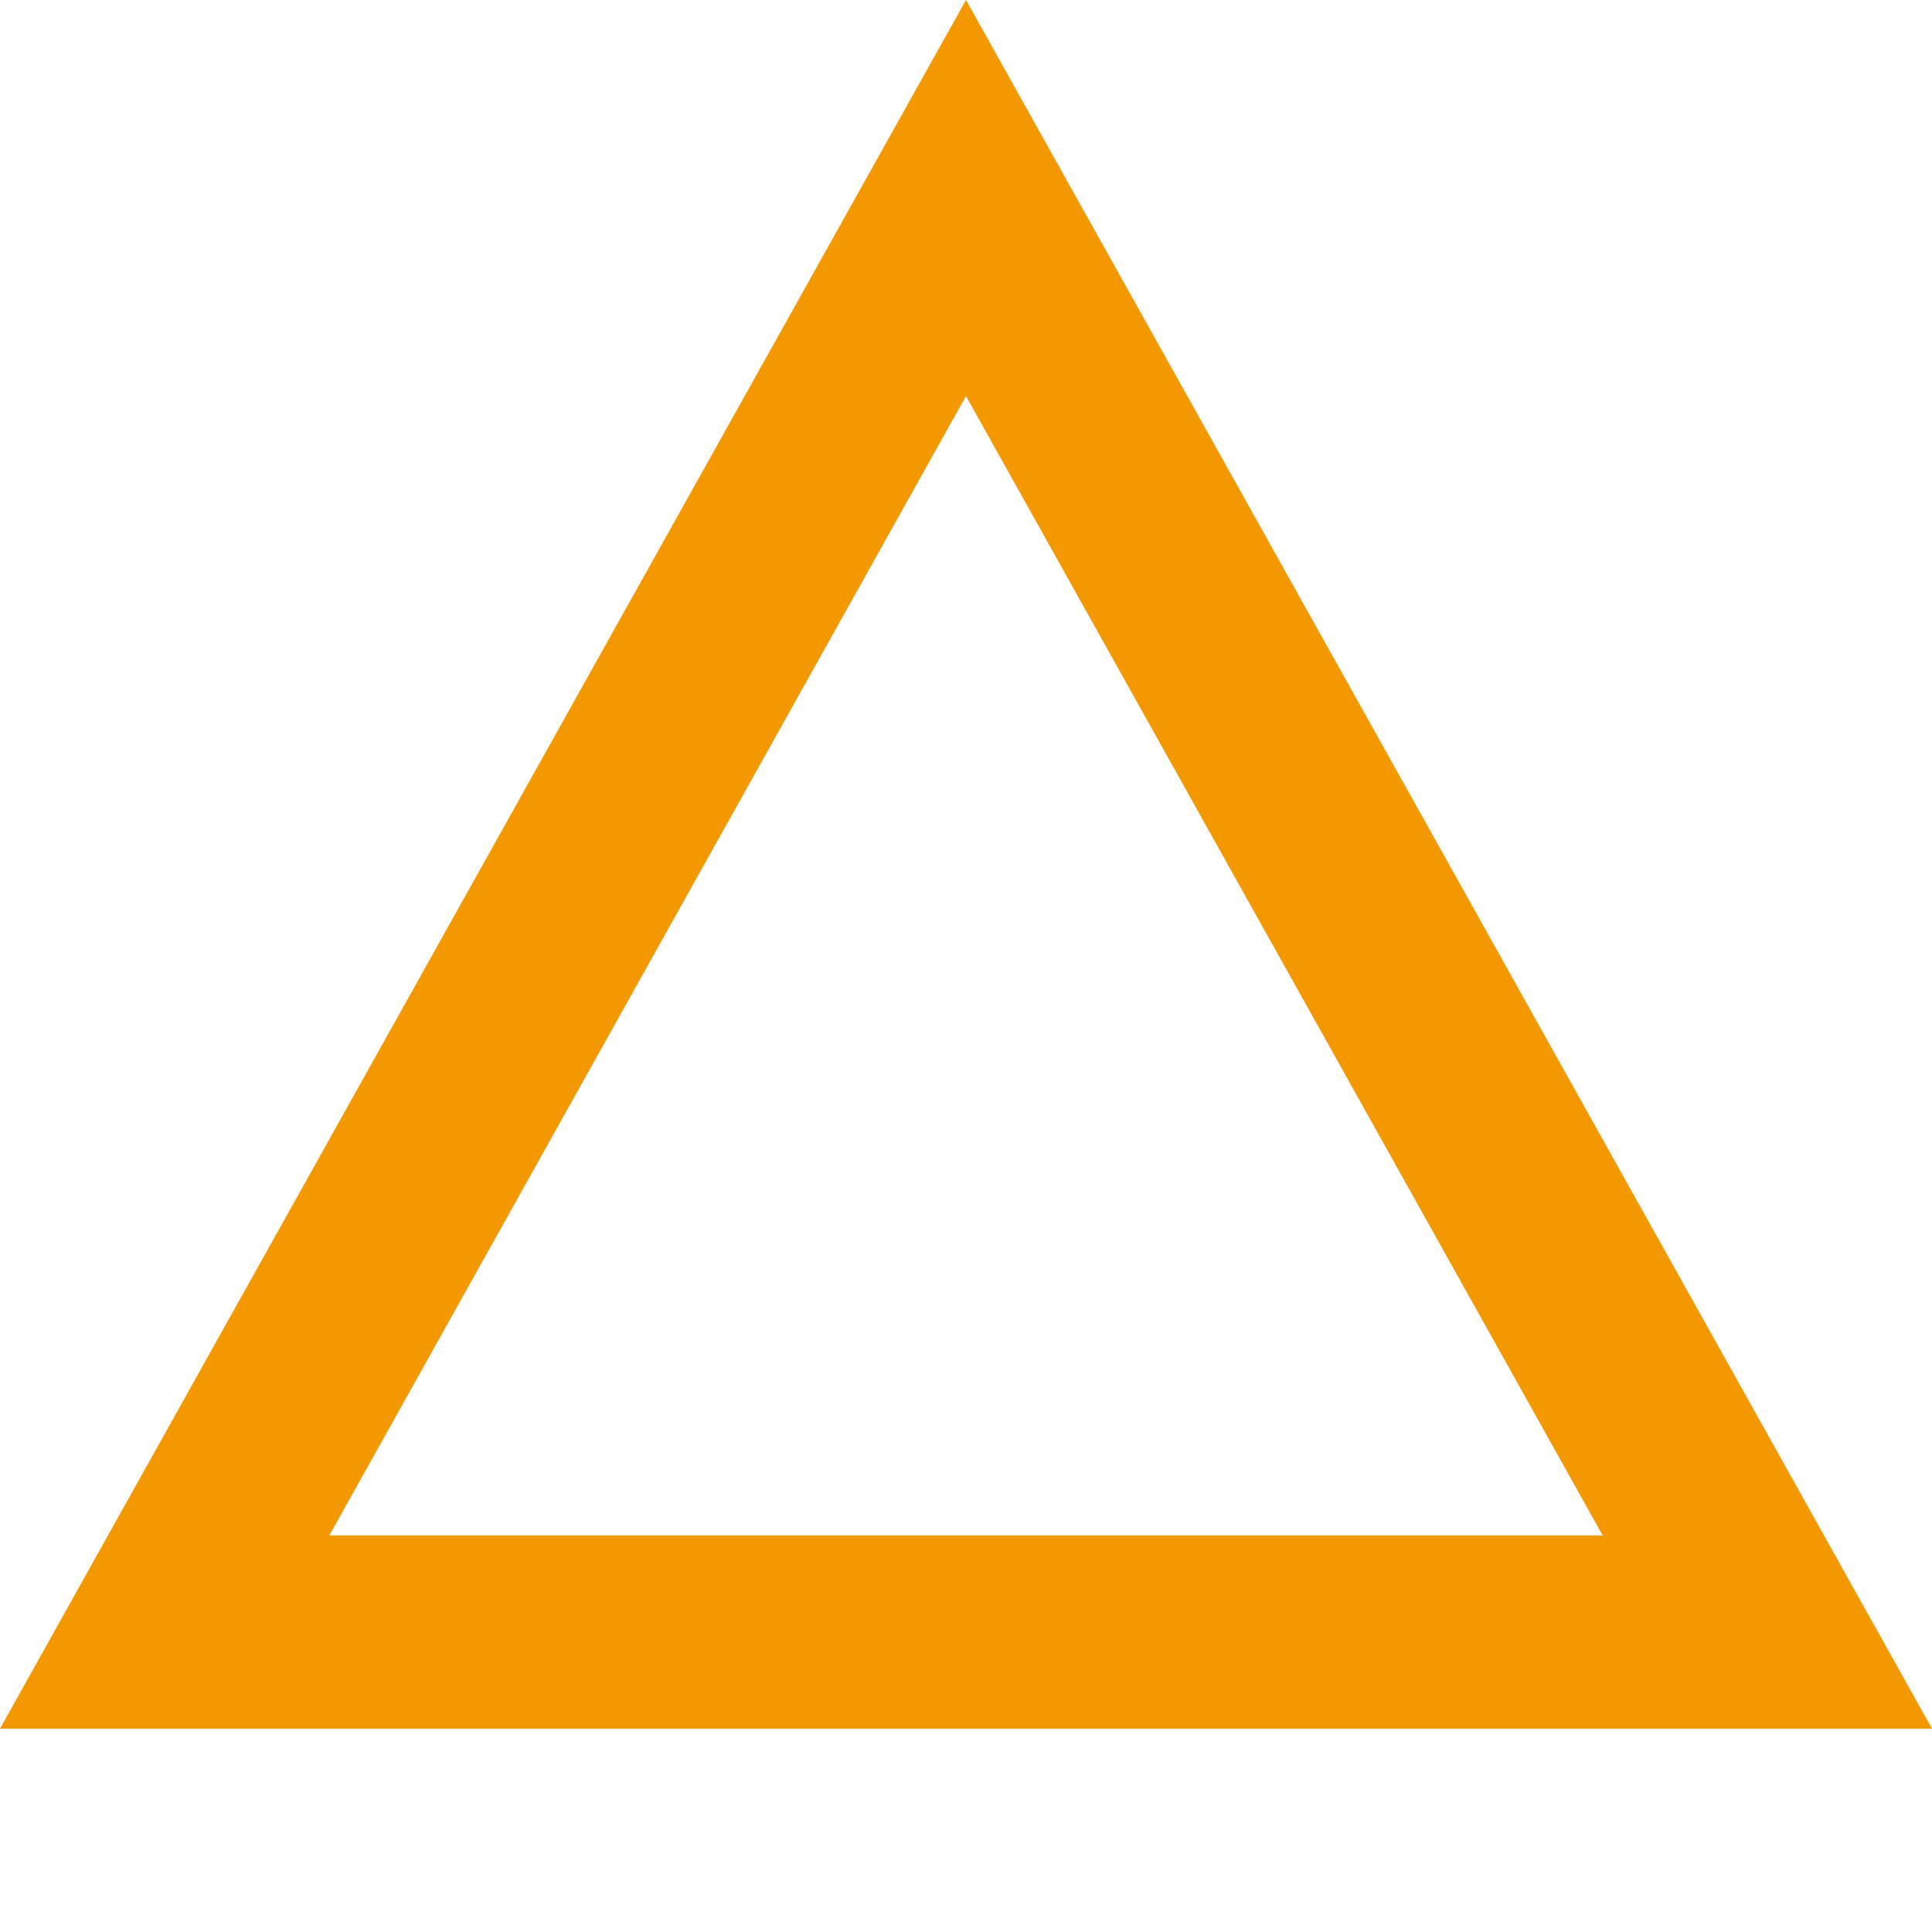 <svg xmlns="http://www.w3.org/2000/svg" width="20" height="20" viewBox="0 0 20 20">
  <g id="Group_34052" data-name="Group 34052" transform="translate(2694 -309)">
    <g id="Polygon_6" data-name="Polygon 6" transform="translate(-2694 309)" fill="none" stroke-linecap="round">
      <path d="M10,0,20,17.895H0Z" stroke="none"/>
      <path d="M 10 4.1 L 3.409 15.895 L 16.591 15.895 L 10 4.1 M 10 -1.9073486328125e-06 L 20 17.895 L 0 17.895 L 10 -1.9073486328125e-06 Z" stroke="none" fill="#f39800"/>
    </g>
    <rect id="Rectangle_2066" data-name="Rectangle 2066" width="20" height="20" transform="translate(-2694 309)" fill="none"/>
  </g>
</svg>
